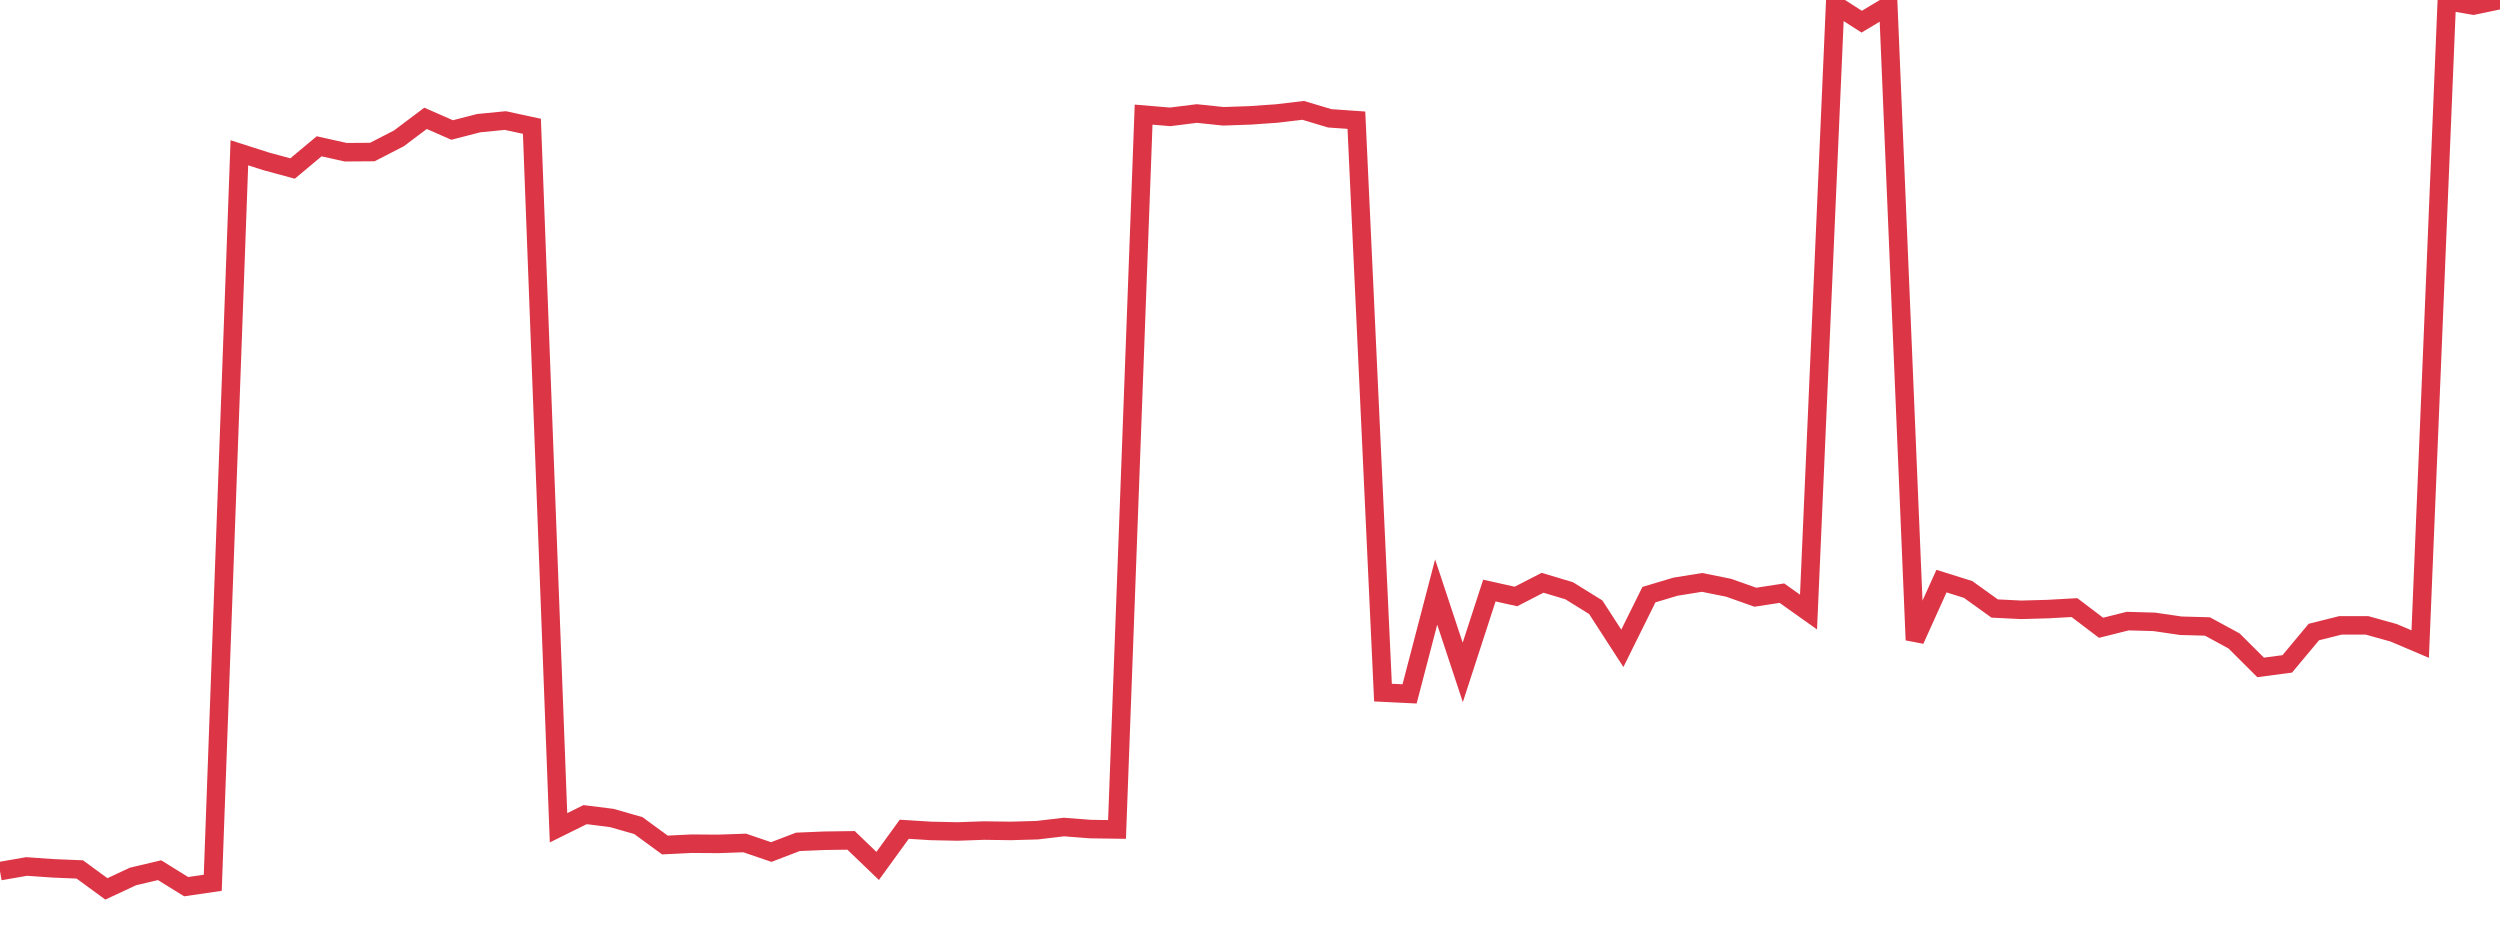 <?xml version="1.0" standalone="no"?>
<!DOCTYPE svg PUBLIC "-//W3C//DTD SVG 1.1//EN" "http://www.w3.org/Graphics/SVG/1.1/DTD/svg11.dtd">
<svg width="135" height="50" viewBox="0 0 135 50" preserveAspectRatio="none" class="sparkline" xmlns="http://www.w3.org/2000/svg"
xmlns:xlink="http://www.w3.org/1999/xlink"><path  class="sparkline--line" d="M 0 47.04 L 0 47.04 L 1.436 46.79 L 2.872 46.89 L 4.309 46.95 L 5.745 48 L 7.181 47.33 L 8.617 46.99 L 10.053 47.88 L 11.489 47.67 L 12.926 8.25 L 14.362 8.71 L 15.798 9.1 L 17.234 7.9 L 18.67 8.22 L 20.106 8.21 L 21.543 7.47 L 22.979 6.39 L 24.415 7.02 L 25.851 6.65 L 27.287 6.51 L 28.723 6.82 L 30.16 44.7 L 31.596 43.99 L 33.032 44.17 L 34.468 44.58 L 35.904 45.63 L 37.34 45.56 L 38.777 45.57 L 40.213 45.52 L 41.649 46.01 L 43.085 45.46 L 44.521 45.4 L 45.957 45.38 L 47.394 46.76 L 48.83 44.78 L 50.266 44.87 L 51.702 44.9 L 53.138 44.85 L 54.574 44.87 L 56.011 44.83 L 57.447 44.66 L 58.883 44.77 L 60.319 44.79 L 61.755 6.19 L 63.191 6.31 L 64.628 6.13 L 66.064 6.28 L 67.5 6.23 L 68.936 6.13 L 70.372 5.96 L 71.809 6.39 L 73.245 6.49 L 74.681 37.4 L 76.117 37.47 L 77.553 31.97 L 78.989 36.31 L 80.426 31.89 L 81.862 32.21 L 83.298 31.47 L 84.734 31.9 L 86.17 32.79 L 87.606 35.01 L 89.043 32.11 L 90.479 31.68 L 91.915 31.45 L 93.351 31.74 L 94.787 32.25 L 96.223 32.03 L 97.66 33.05 L 99.096 0.25 L 100.532 1.17 L 101.968 0.31 L 103.404 34.56 L 104.84 31.38 L 106.277 31.83 L 107.713 32.86 L 109.149 32.93 L 110.585 32.89 L 112.021 32.81 L 113.457 33.9 L 114.894 33.54 L 116.33 33.58 L 117.766 33.79 L 119.202 33.83 L 120.638 34.61 L 122.074 36.04 L 123.511 35.85 L 124.947 34.13 L 126.383 33.77 L 127.819 33.77 L 129.255 34.17 L 130.691 34.78 L 132.128 0.05 L 133.564 0.3 L 135 0" fill="none" stroke-width="1" stroke="#dc3545"></path></svg>